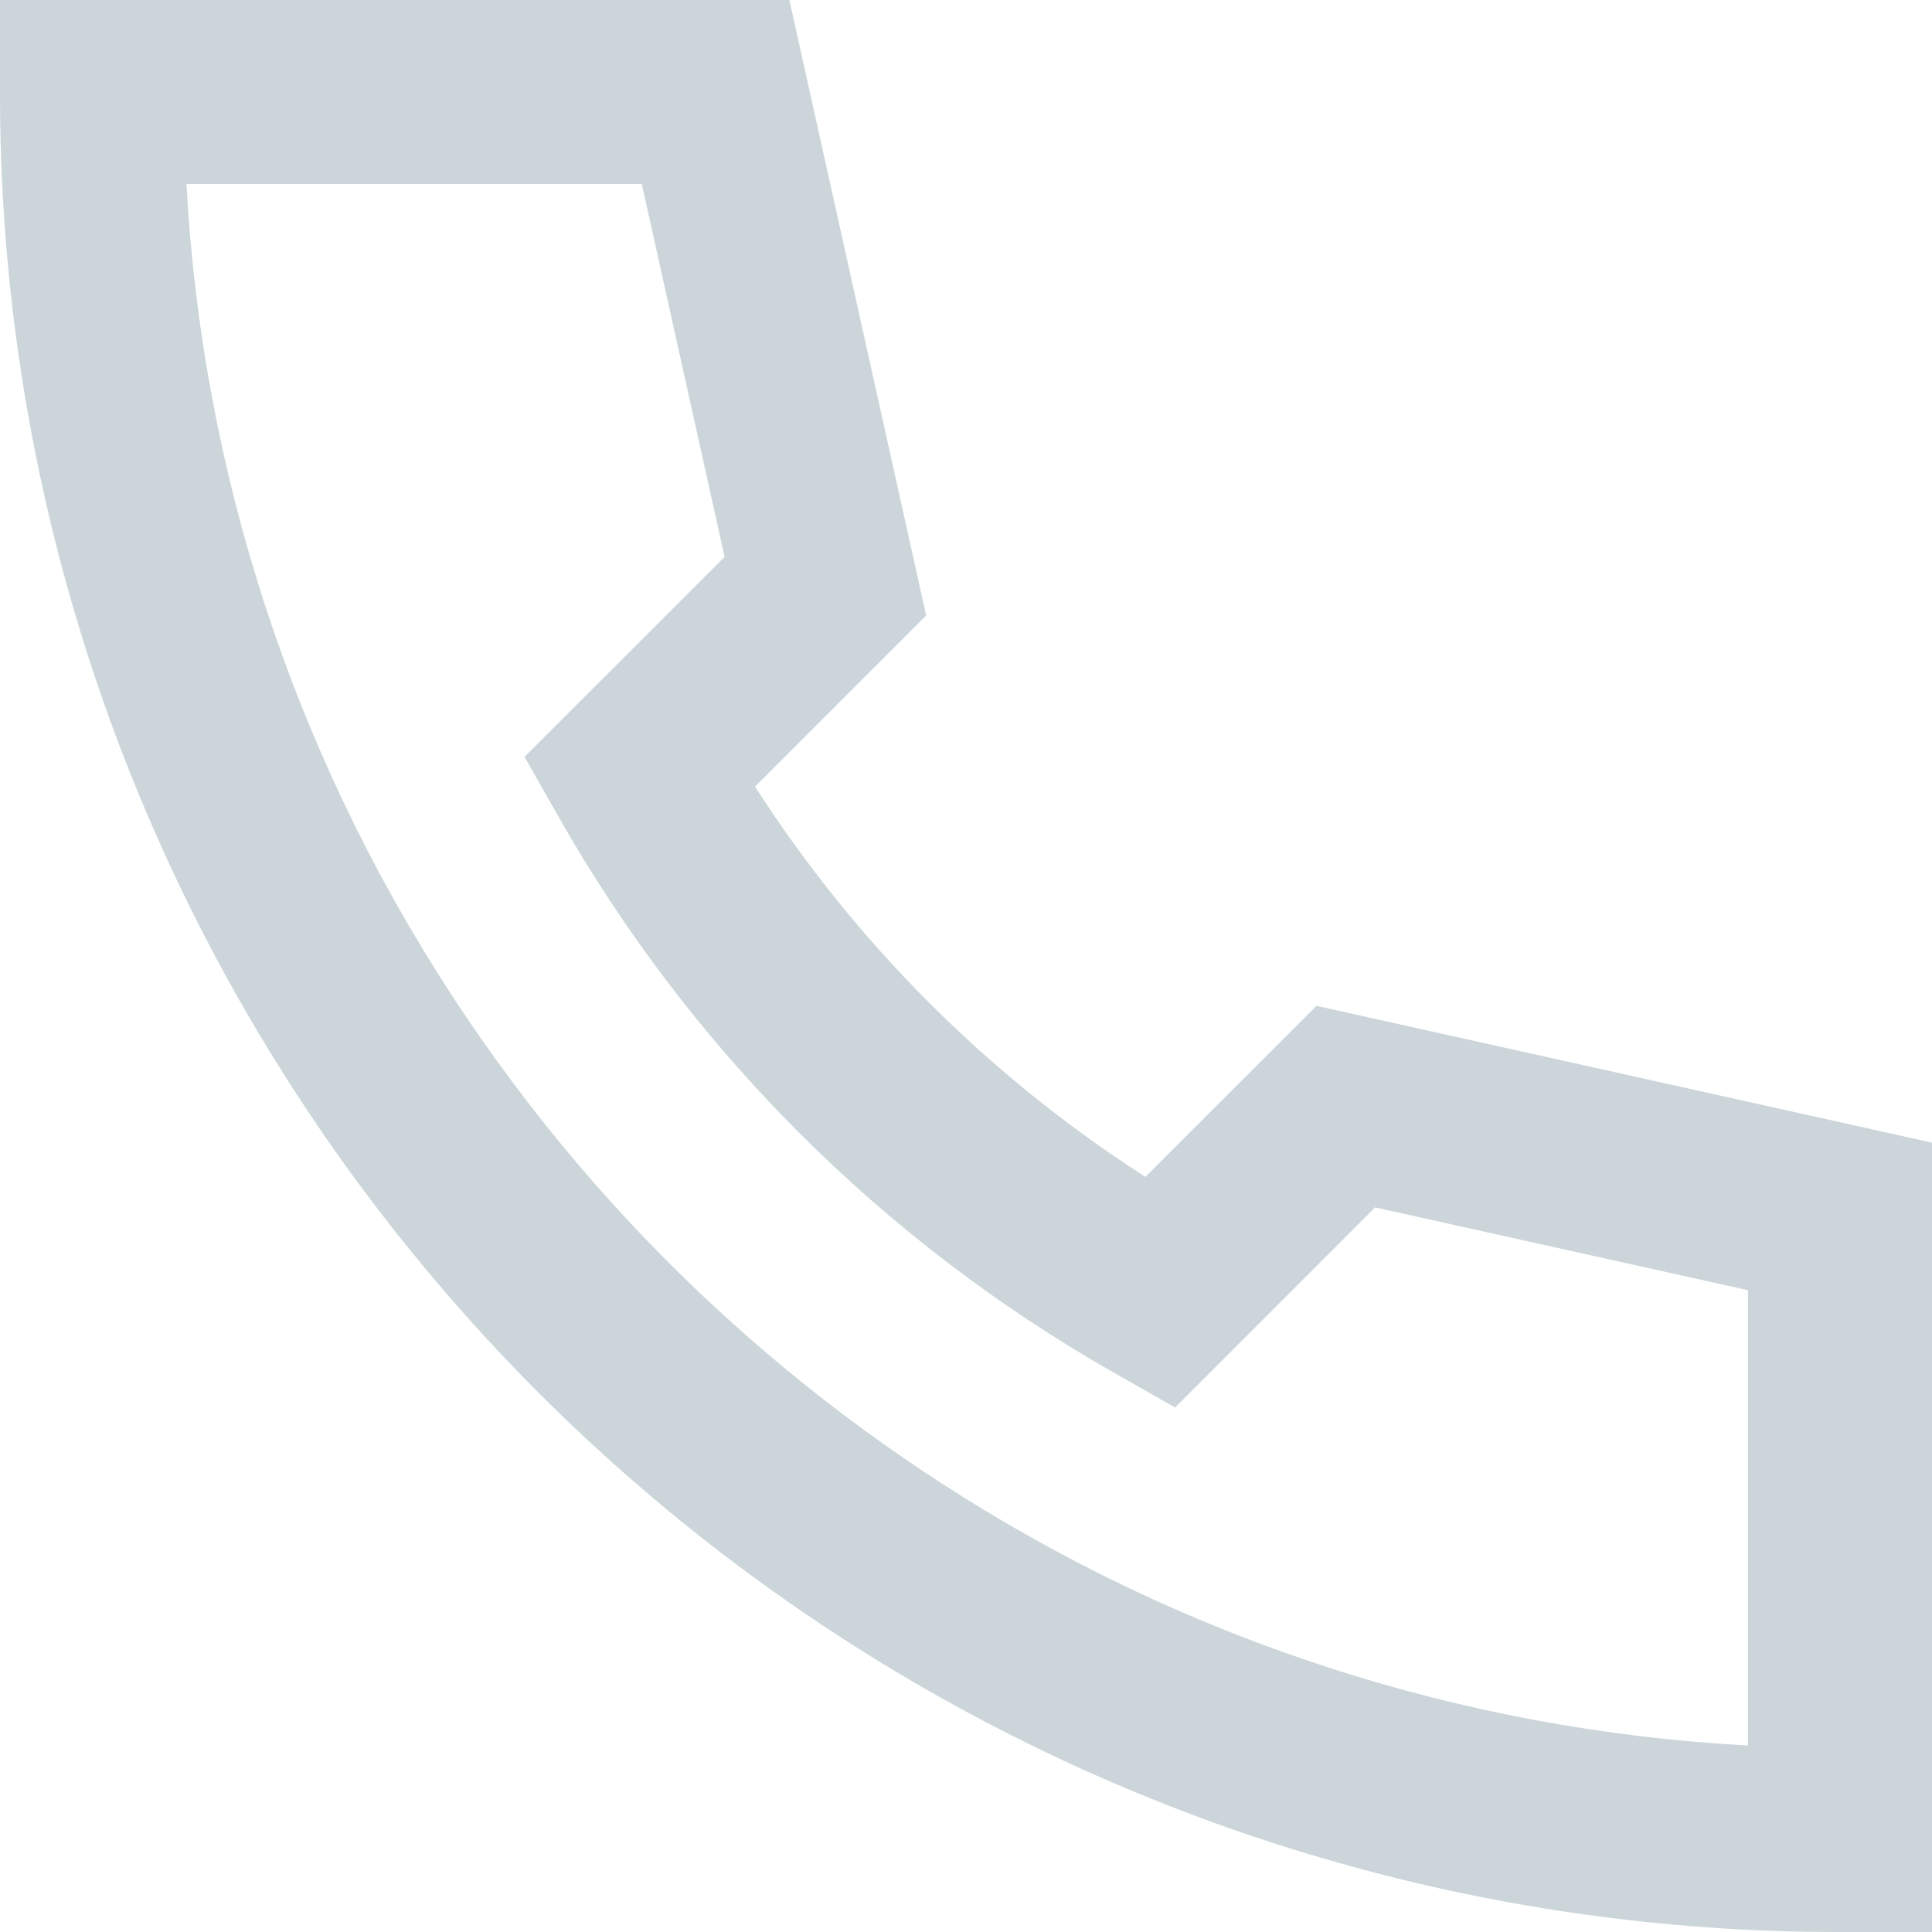 <svg width="21" height="21" viewBox="0 0 21 21" fill="none" xmlns="http://www.w3.org/2000/svg">
<path d="M2.41186e-05 0H8.58L10.067 6.69L8.207 8.55C9.3 10.252 10.747 11.699 12.45 12.792L14.31 10.933L21 12.42V21H20C16.15 21.006 12.382 19.896 9.15 17.804C6.767 16.262 4.738 14.233 3.196 11.85C1.104 8.618 -0.006 4.85 2.41186e-05 1V0ZM2.027 2C2.195 5.12 3.177 8.142 4.876 10.764C6.264 12.909 8.091 14.736 10.236 16.124C12.858 17.823 15.88 18.805 19 18.973V14.024L14.947 13.124L12.773 15.299L12.11 14.922C9.593 13.491 7.509 11.407 6.078 8.89L5.701 8.227L7.876 6.053L6.976 2H2.027Z" fill="#CCD6DA"/>
</svg>

